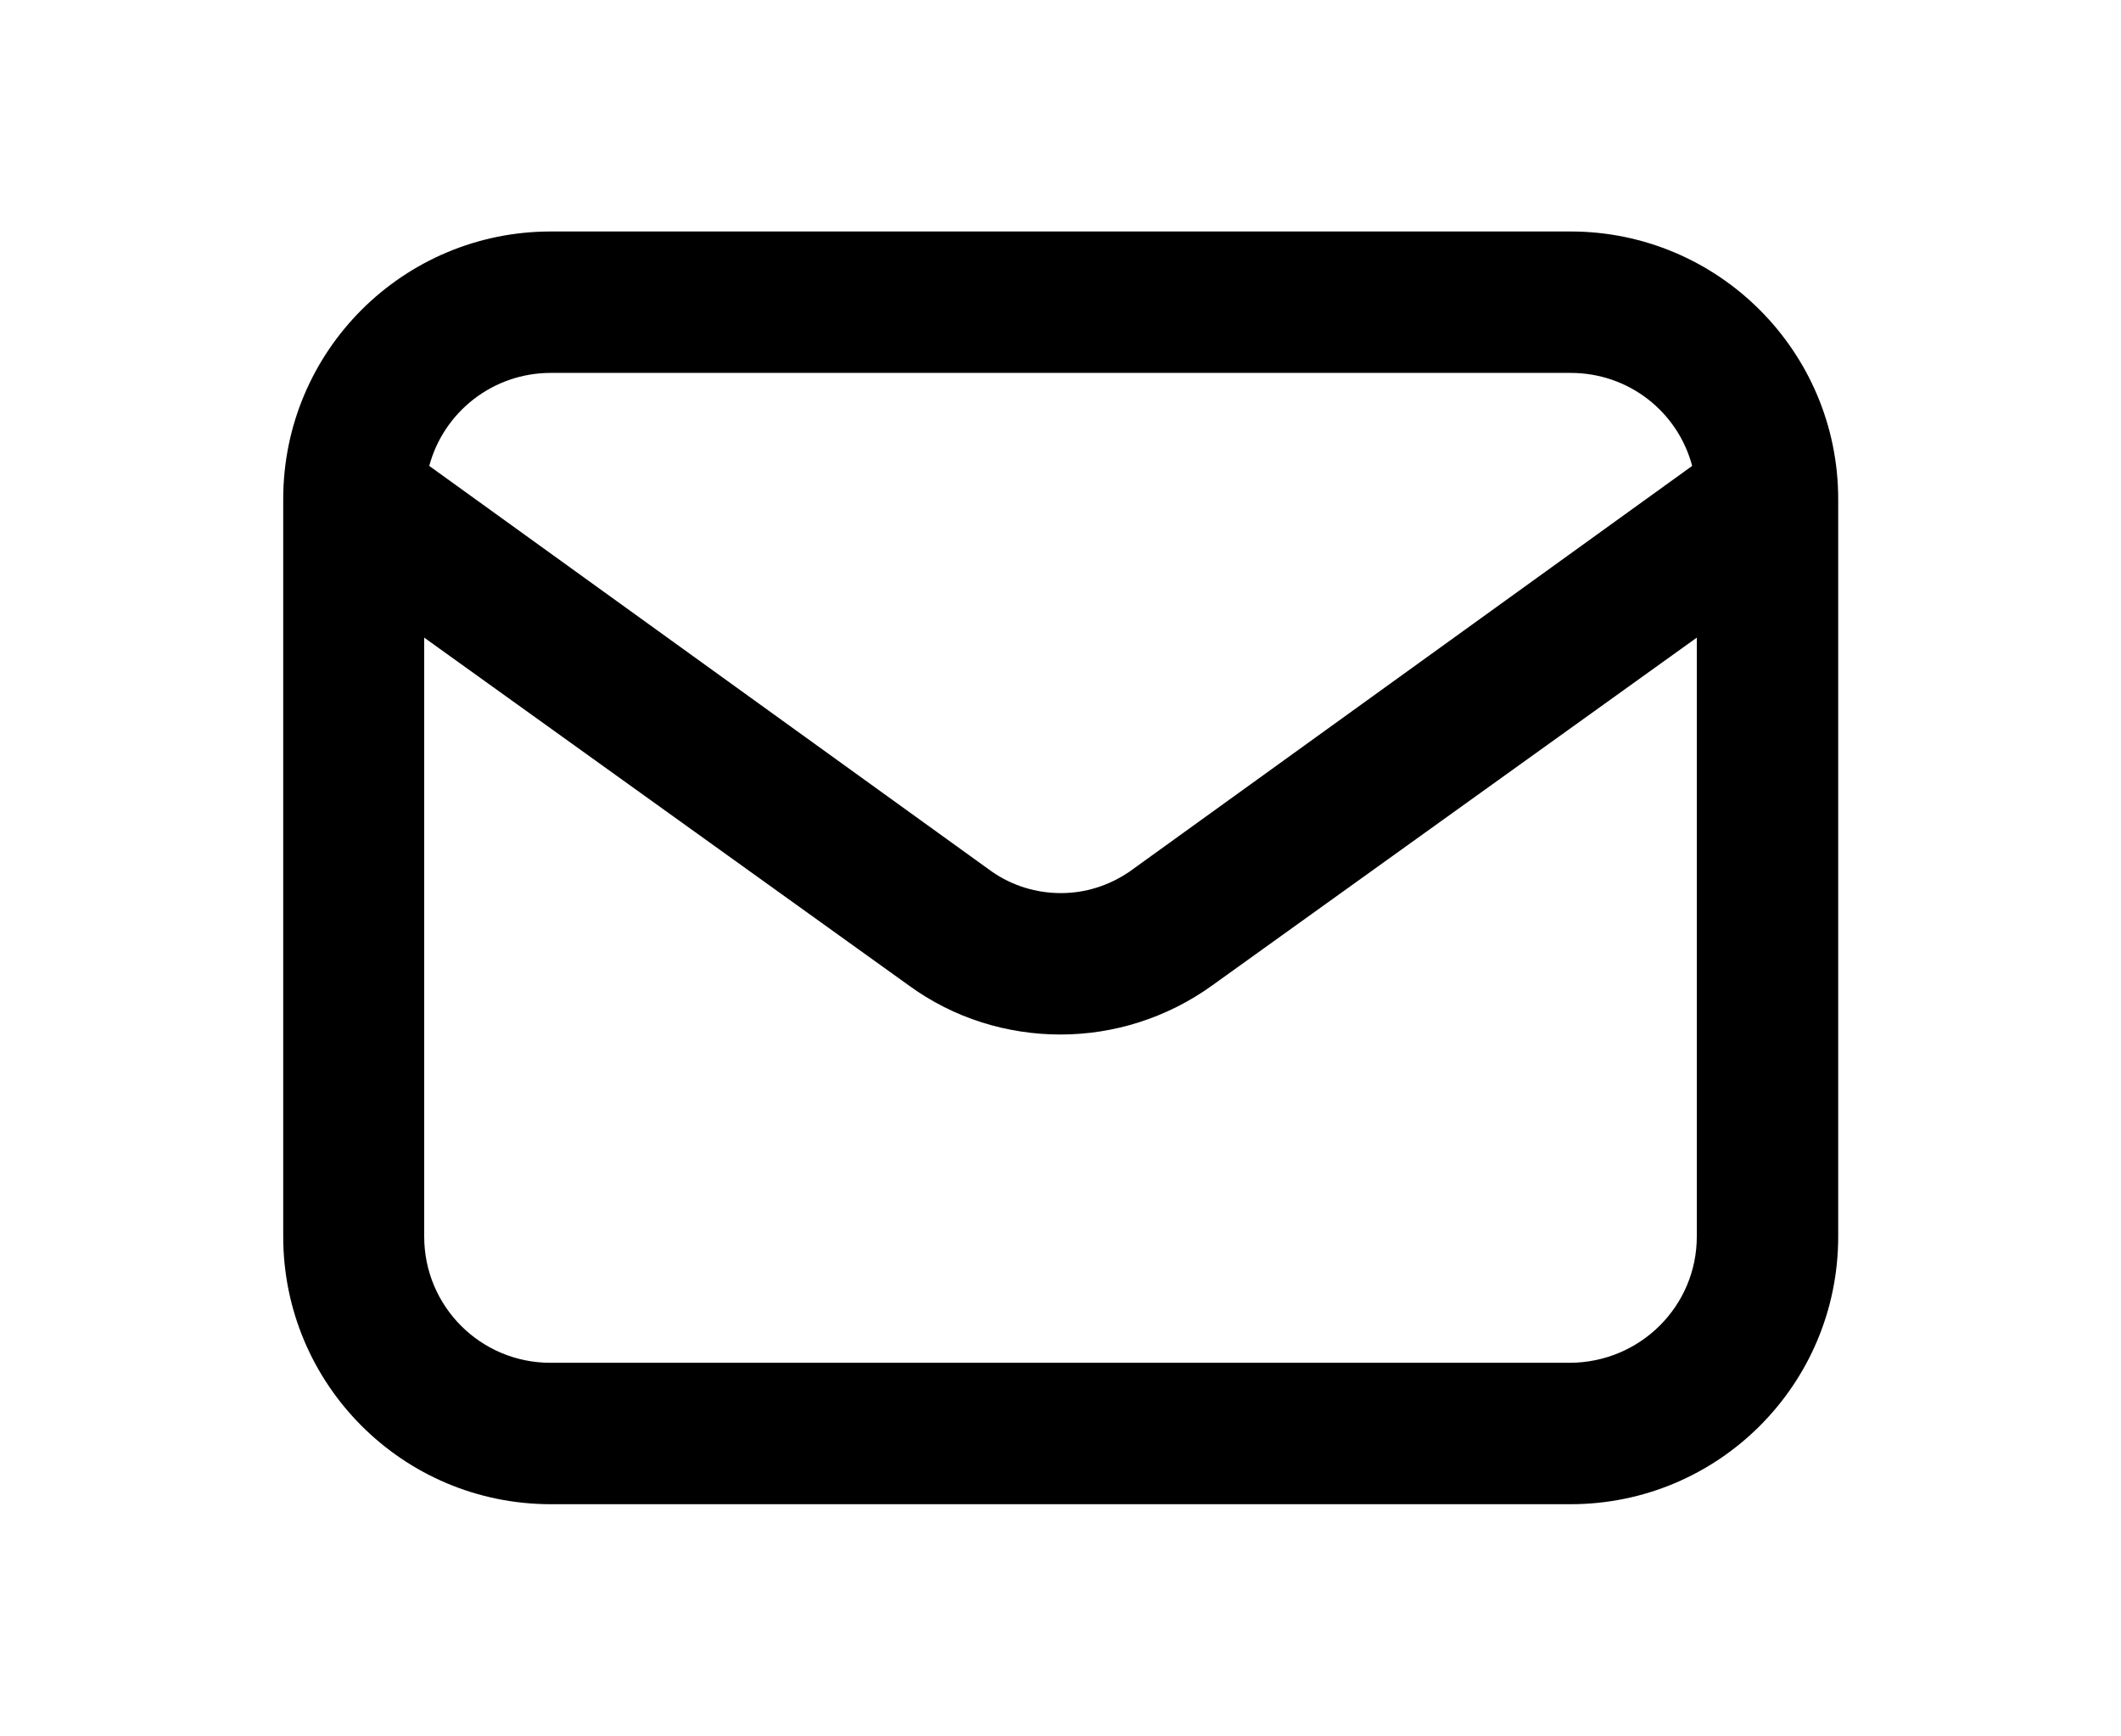 <?xml version="1.0" encoding="utf-8"?>
<!-- Generator: Adobe Illustrator 27.3.0, SVG Export Plug-In . SVG Version: 6.00 Build 0)  -->
<svg version="1.1" id="Layer_1" xmlns="http://www.w3.org/2000/svg" xmlns:xlink="http://www.w3.org/1999/xlink" x="0px" y="0px"
	 viewBox="0 0 504 412.4" style="enable-background:new 0 0 504 412.4;" xml:space="preserve">
<path d="M268.4,207.1l133.7-96.4c-3.4-12.8-15-22.1-28.9-22.1H130.9c-13.9,0-25.5,9.4-28.9,22.1l133.7,96.4
	c4.9,3.4,10.6,5.1,16.4,5.1C257.8,212.2,263.4,210.5,268.4,207.1z M403.2,293.8V151.5l-115.1,82.6c-10.8,7.8-23.5,11.7-36.1,11.7
	s-25.3-3.8-36.1-11.7l-115.1-82.6v142.3c0,16.6,13.4,30,30,30h242.3C389.8,323.7,403.2,310.3,403.2,293.8z M436.8,118.6v175.2
	c0,35.2-28.5,63.6-63.6,63.6H130.9c-35.2,0-63.6-28.5-63.6-63.6V118.6c0-35.2,28.5-63.6,63.6-63.6h242.3
	C408.3,55,436.8,83.5,436.8,118.6L436.8,118.6z"/>
</svg>
